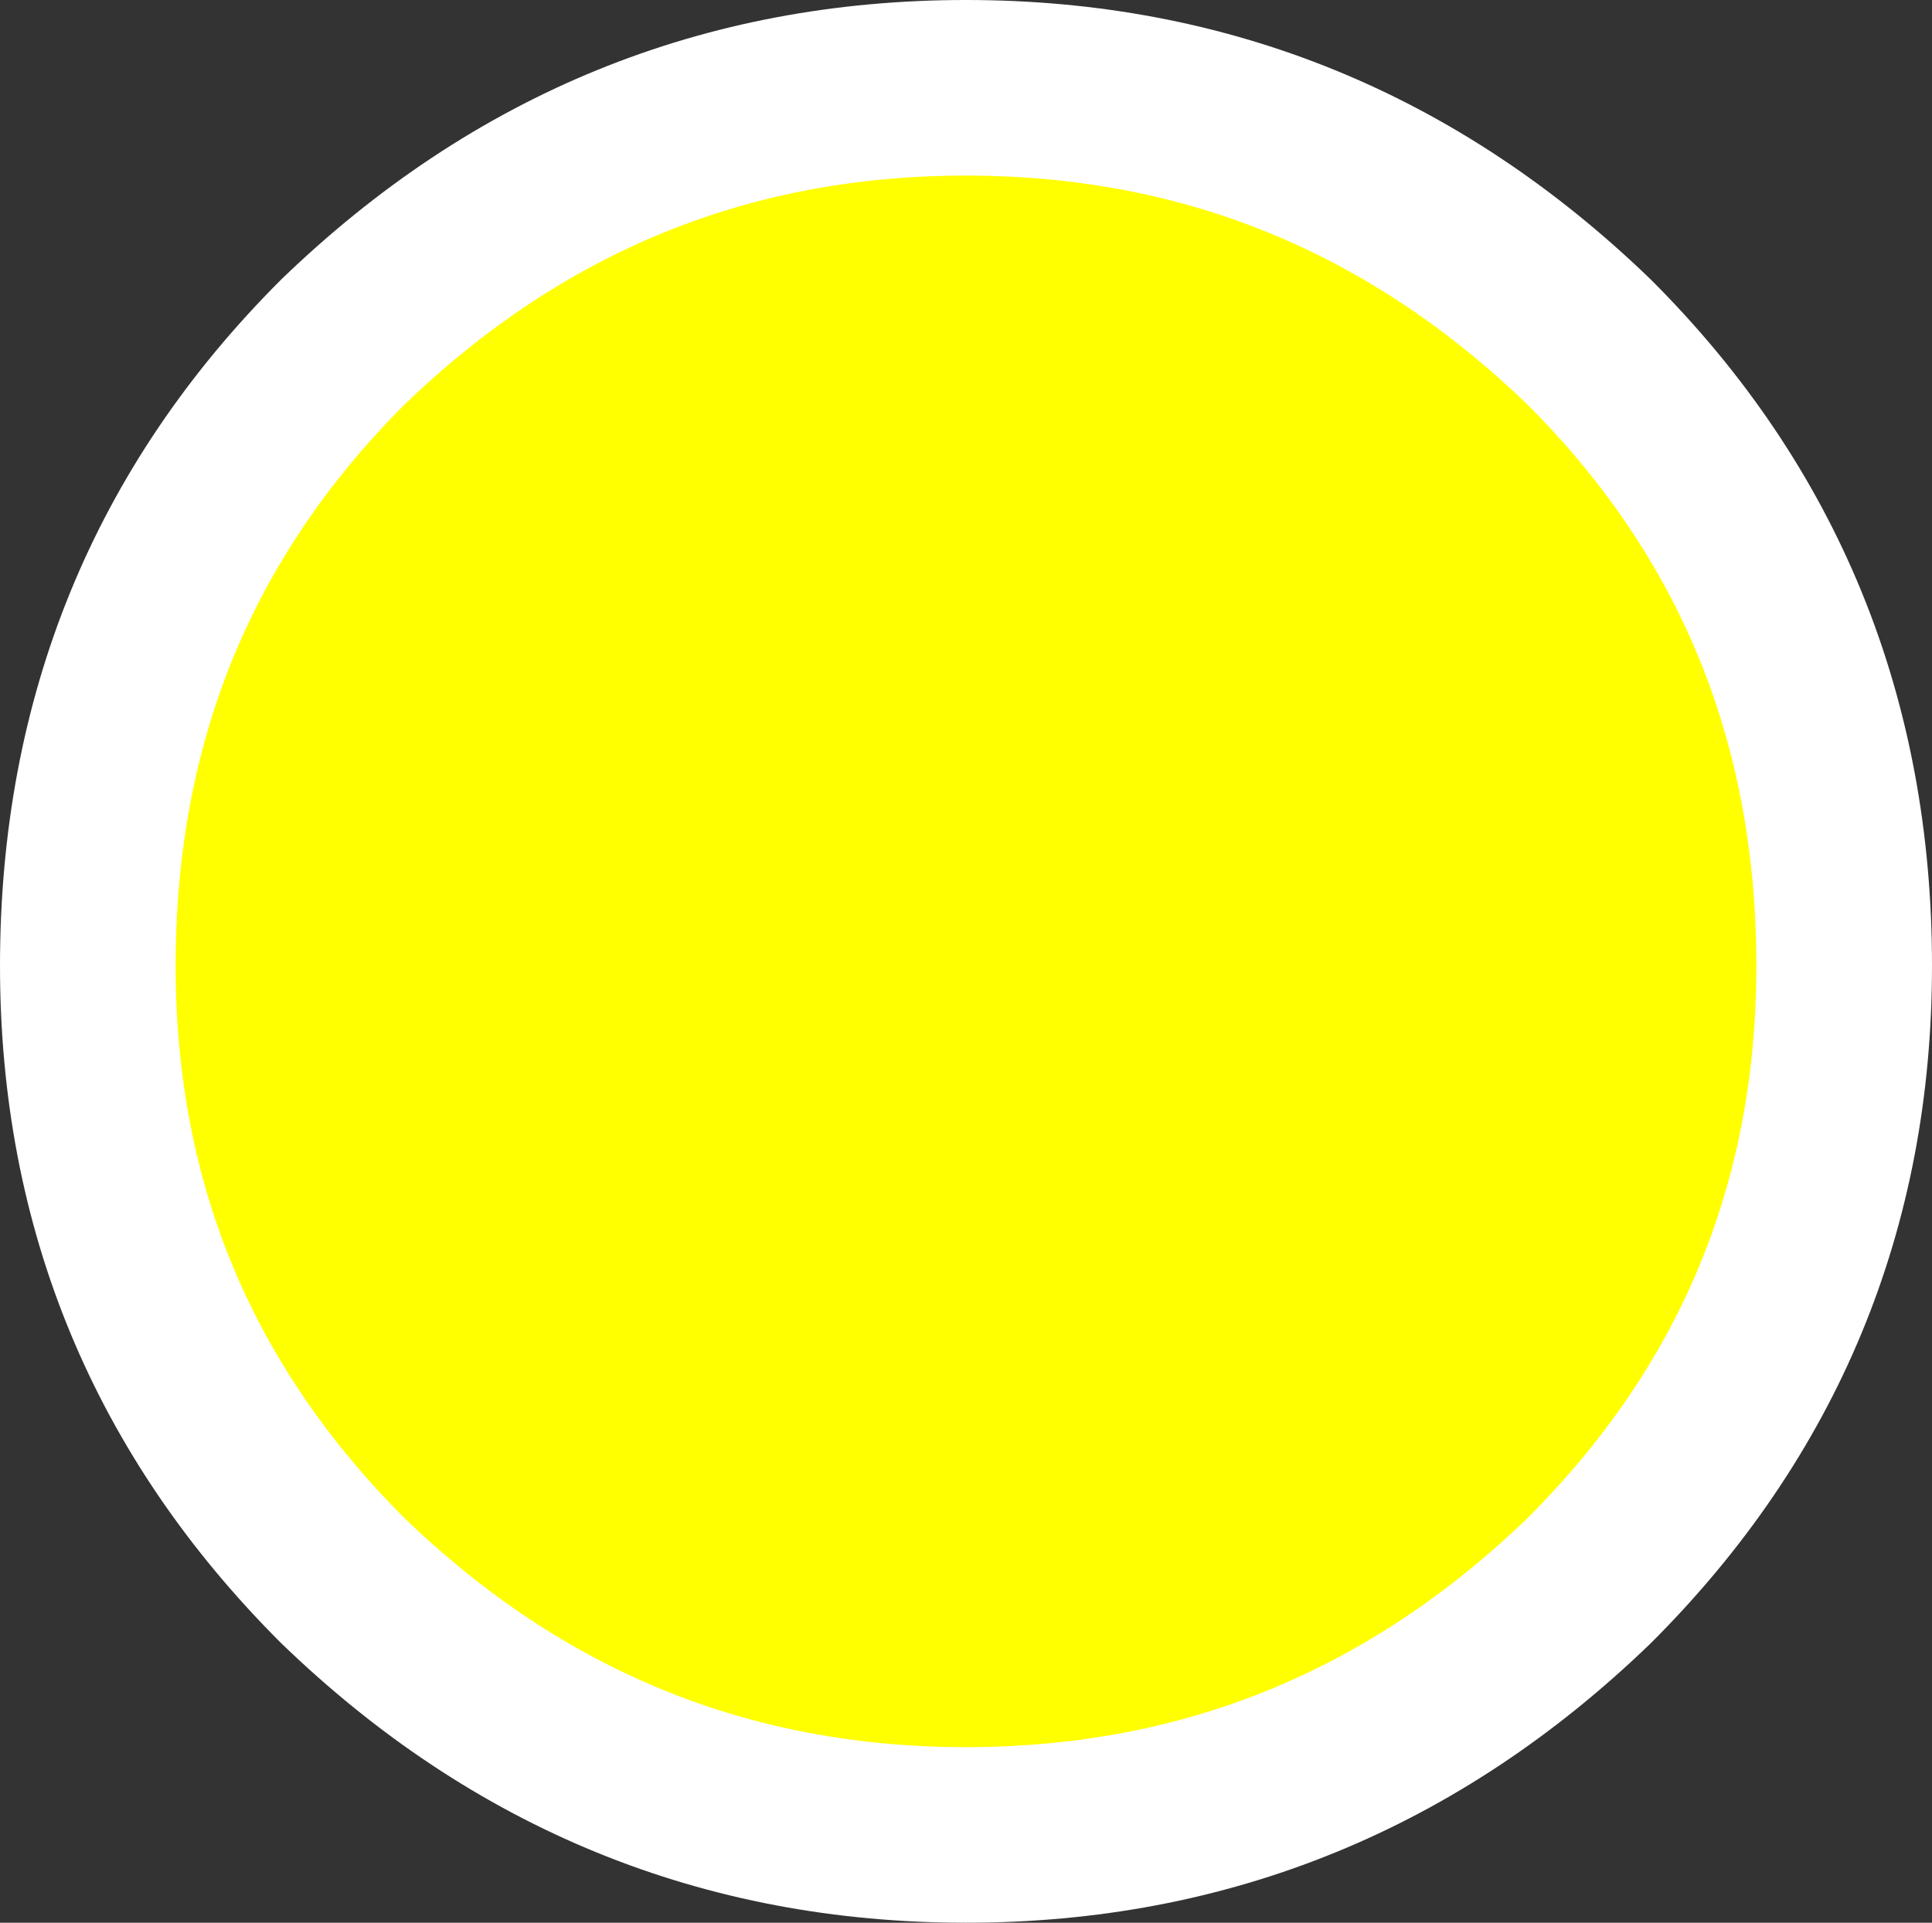 <?xml version="1.0" encoding="UTF-8" standalone="no"?>
<svg xmlns:xlink="http://www.w3.org/1999/xlink" height="10.95px" width="11.0px" xmlns="http://www.w3.org/2000/svg">
  <rect width="100%" height="100%" fill="#333333" stroke="none"/>
  <g transform="matrix(1.0, 0.0, 0.0, 1.0, -369.95, 325.15)">
    <path d="M375.45 -314.7 Q373.4 -314.7 371.9 -316.15 370.45 -317.6 370.45 -319.65 370.45 -321.75 371.9 -323.2 373.4 -324.65 375.45 -324.65 377.5 -324.65 379.0 -323.2 380.45 -321.75 380.45 -319.65 380.45 -317.6 379.0 -316.15 377.5 -314.7 375.45 -314.7" fill="#ffff00" fill-rule="evenodd" stroke="none"/>
    <path d="M375.45 -314.7 Q373.4 -314.7 371.9 -316.15 370.45 -317.6 370.45 -319.65 370.45 -321.75 371.9 -323.2 373.4 -324.65 375.45 -324.65 377.5 -324.65 379.0 -323.2 380.45 -321.75 380.45 -319.65 380.45 -317.6 379.0 -316.15 377.5 -314.7 375.45 -314.7 Z" fill="none" stroke="#ffffff" stroke-linecap="round" stroke-linejoin="round" stroke-width="1.0"/>
  </g>
</svg>
